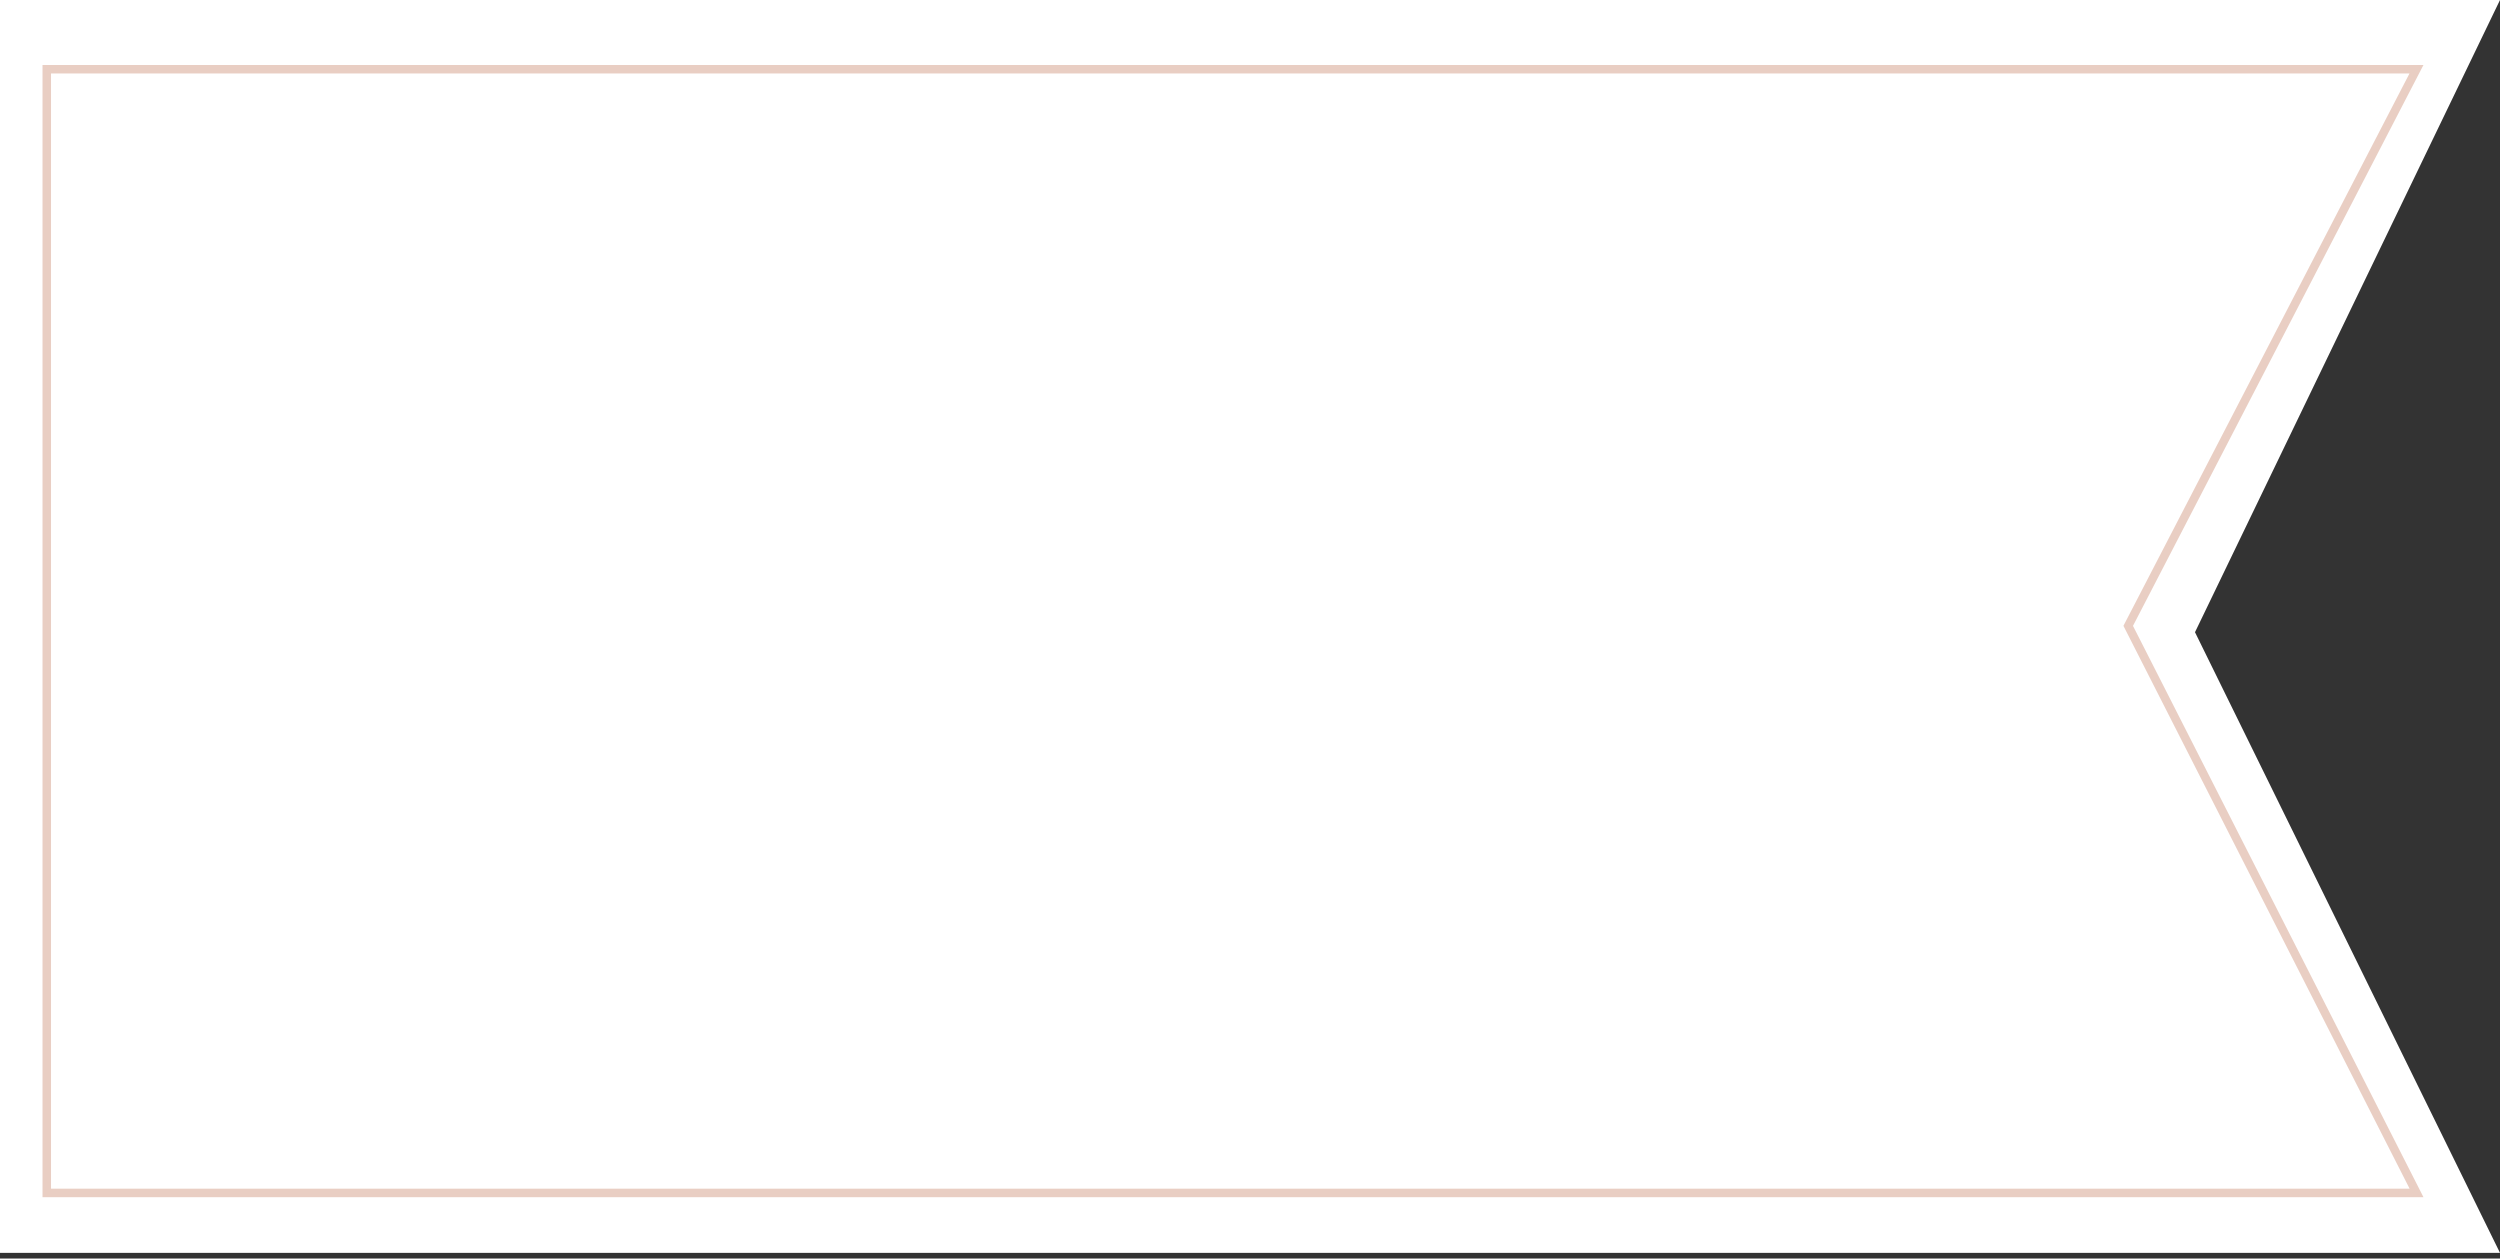 <?xml version="1.0" encoding="UTF-8"?> <svg xmlns="http://www.w3.org/2000/svg" width="294" height="148" viewBox="0 0 294 148" fill="none"><rect x="0" y="0" width="294" height="148" fill="#333333" stroke="none"/> <path d="M0 147.338L294 147.338L258.131 74.348L294 0L0 0L0 147.338Z" fill="white"></path> <path d="M250.393 73.828L284.185 140.289H5.5L5.5 8.14L284.178 8.14L250.395 73.371L250.277 73.599L250.393 73.828Z" stroke="#E9CEC3"></path> </svg> 